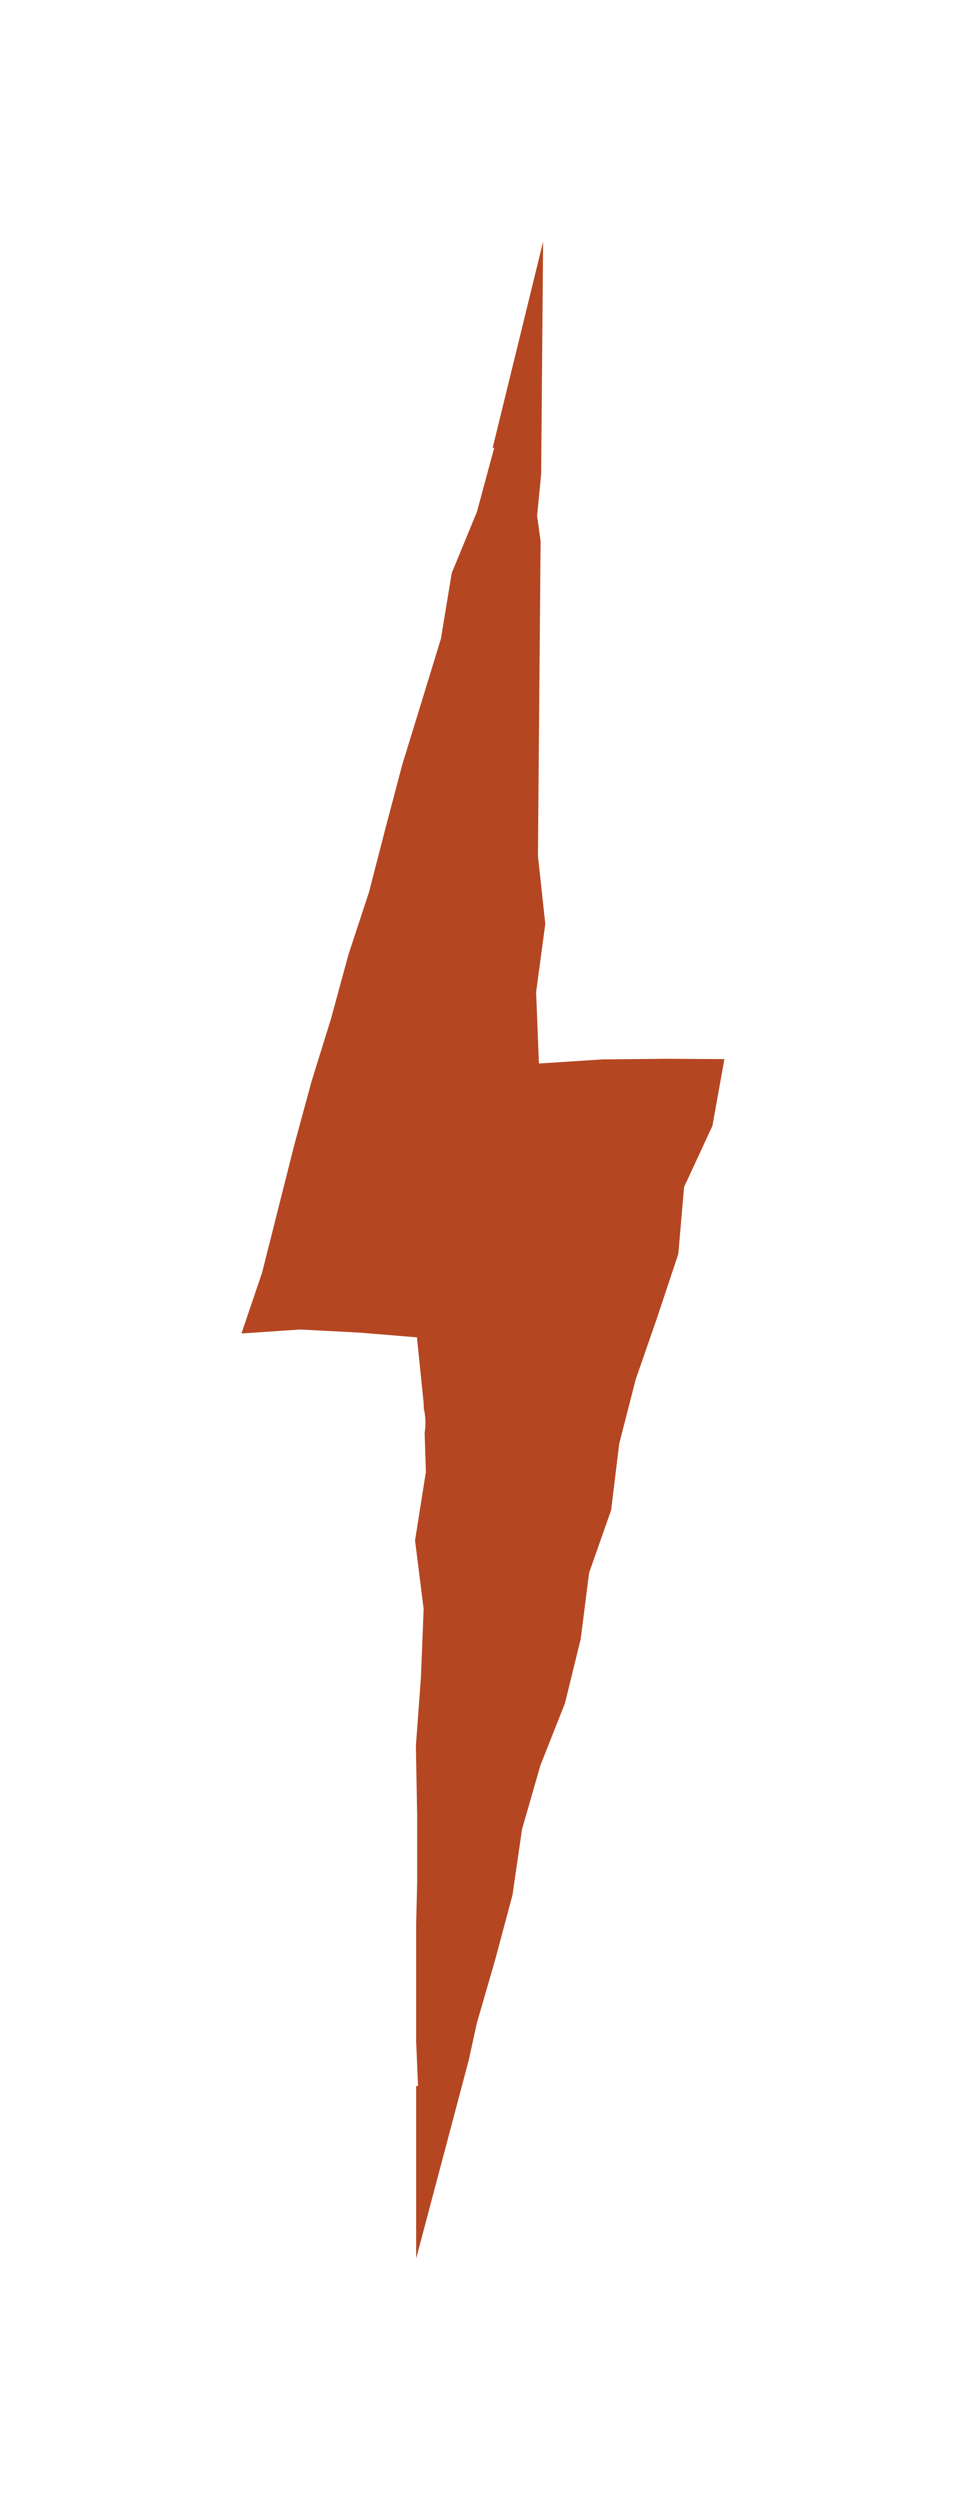 <?xml version="1.0" encoding="UTF-8"?><svg id="Layer_1" xmlns="http://www.w3.org/2000/svg" viewBox="0 0 138.02 357"><defs><style>.cls-1{fill:#b54622;stroke-width:0px;}</style></defs><path class="cls-1" d="m94.69,151.19l-8.59.08-9.1.59-.4-10.2,1.31-9.74-1.05-9.72.38-44.91-.5-3.64.58-5.94.28-33.21-7.21,29.45h.22s-2.46,9.11-2.46,9.11l-3.61,8.78-1.54,9.36-2.76,9-2.77,9-2.4,9.09-2.35,9.1-2.94,8.94-2.47,9.08-2.79,8.98-2.47,9.08-2.3,9.12-2.3,9.12-2.95,8.7,8.36-.57,8.59.45,8.12.67.96,9.4.03.8h0c.26,1.12.3,2.3.11,3.45l.18,5.56-1.55,9.79,1.23,9.79-.39,9.78-.72,9.77.18,9.76v9.78s-.14,5.9-.14,5.9v16.78l.27,6.34-.27.02v24.61l7.51-28.31,1.16-5.3,2.64-9.12,2.45-9.15,1.37-9.42,2.62-9.11,3.51-8.87,2.25-9.17,1.2-9.46,3.15-8.96,1.15-9.46,2.35-9.17,3.11-8.96,2.99-9,.82-9.54,4.05-8.73,1.71-9.53-8.82-.05Z"/></svg>